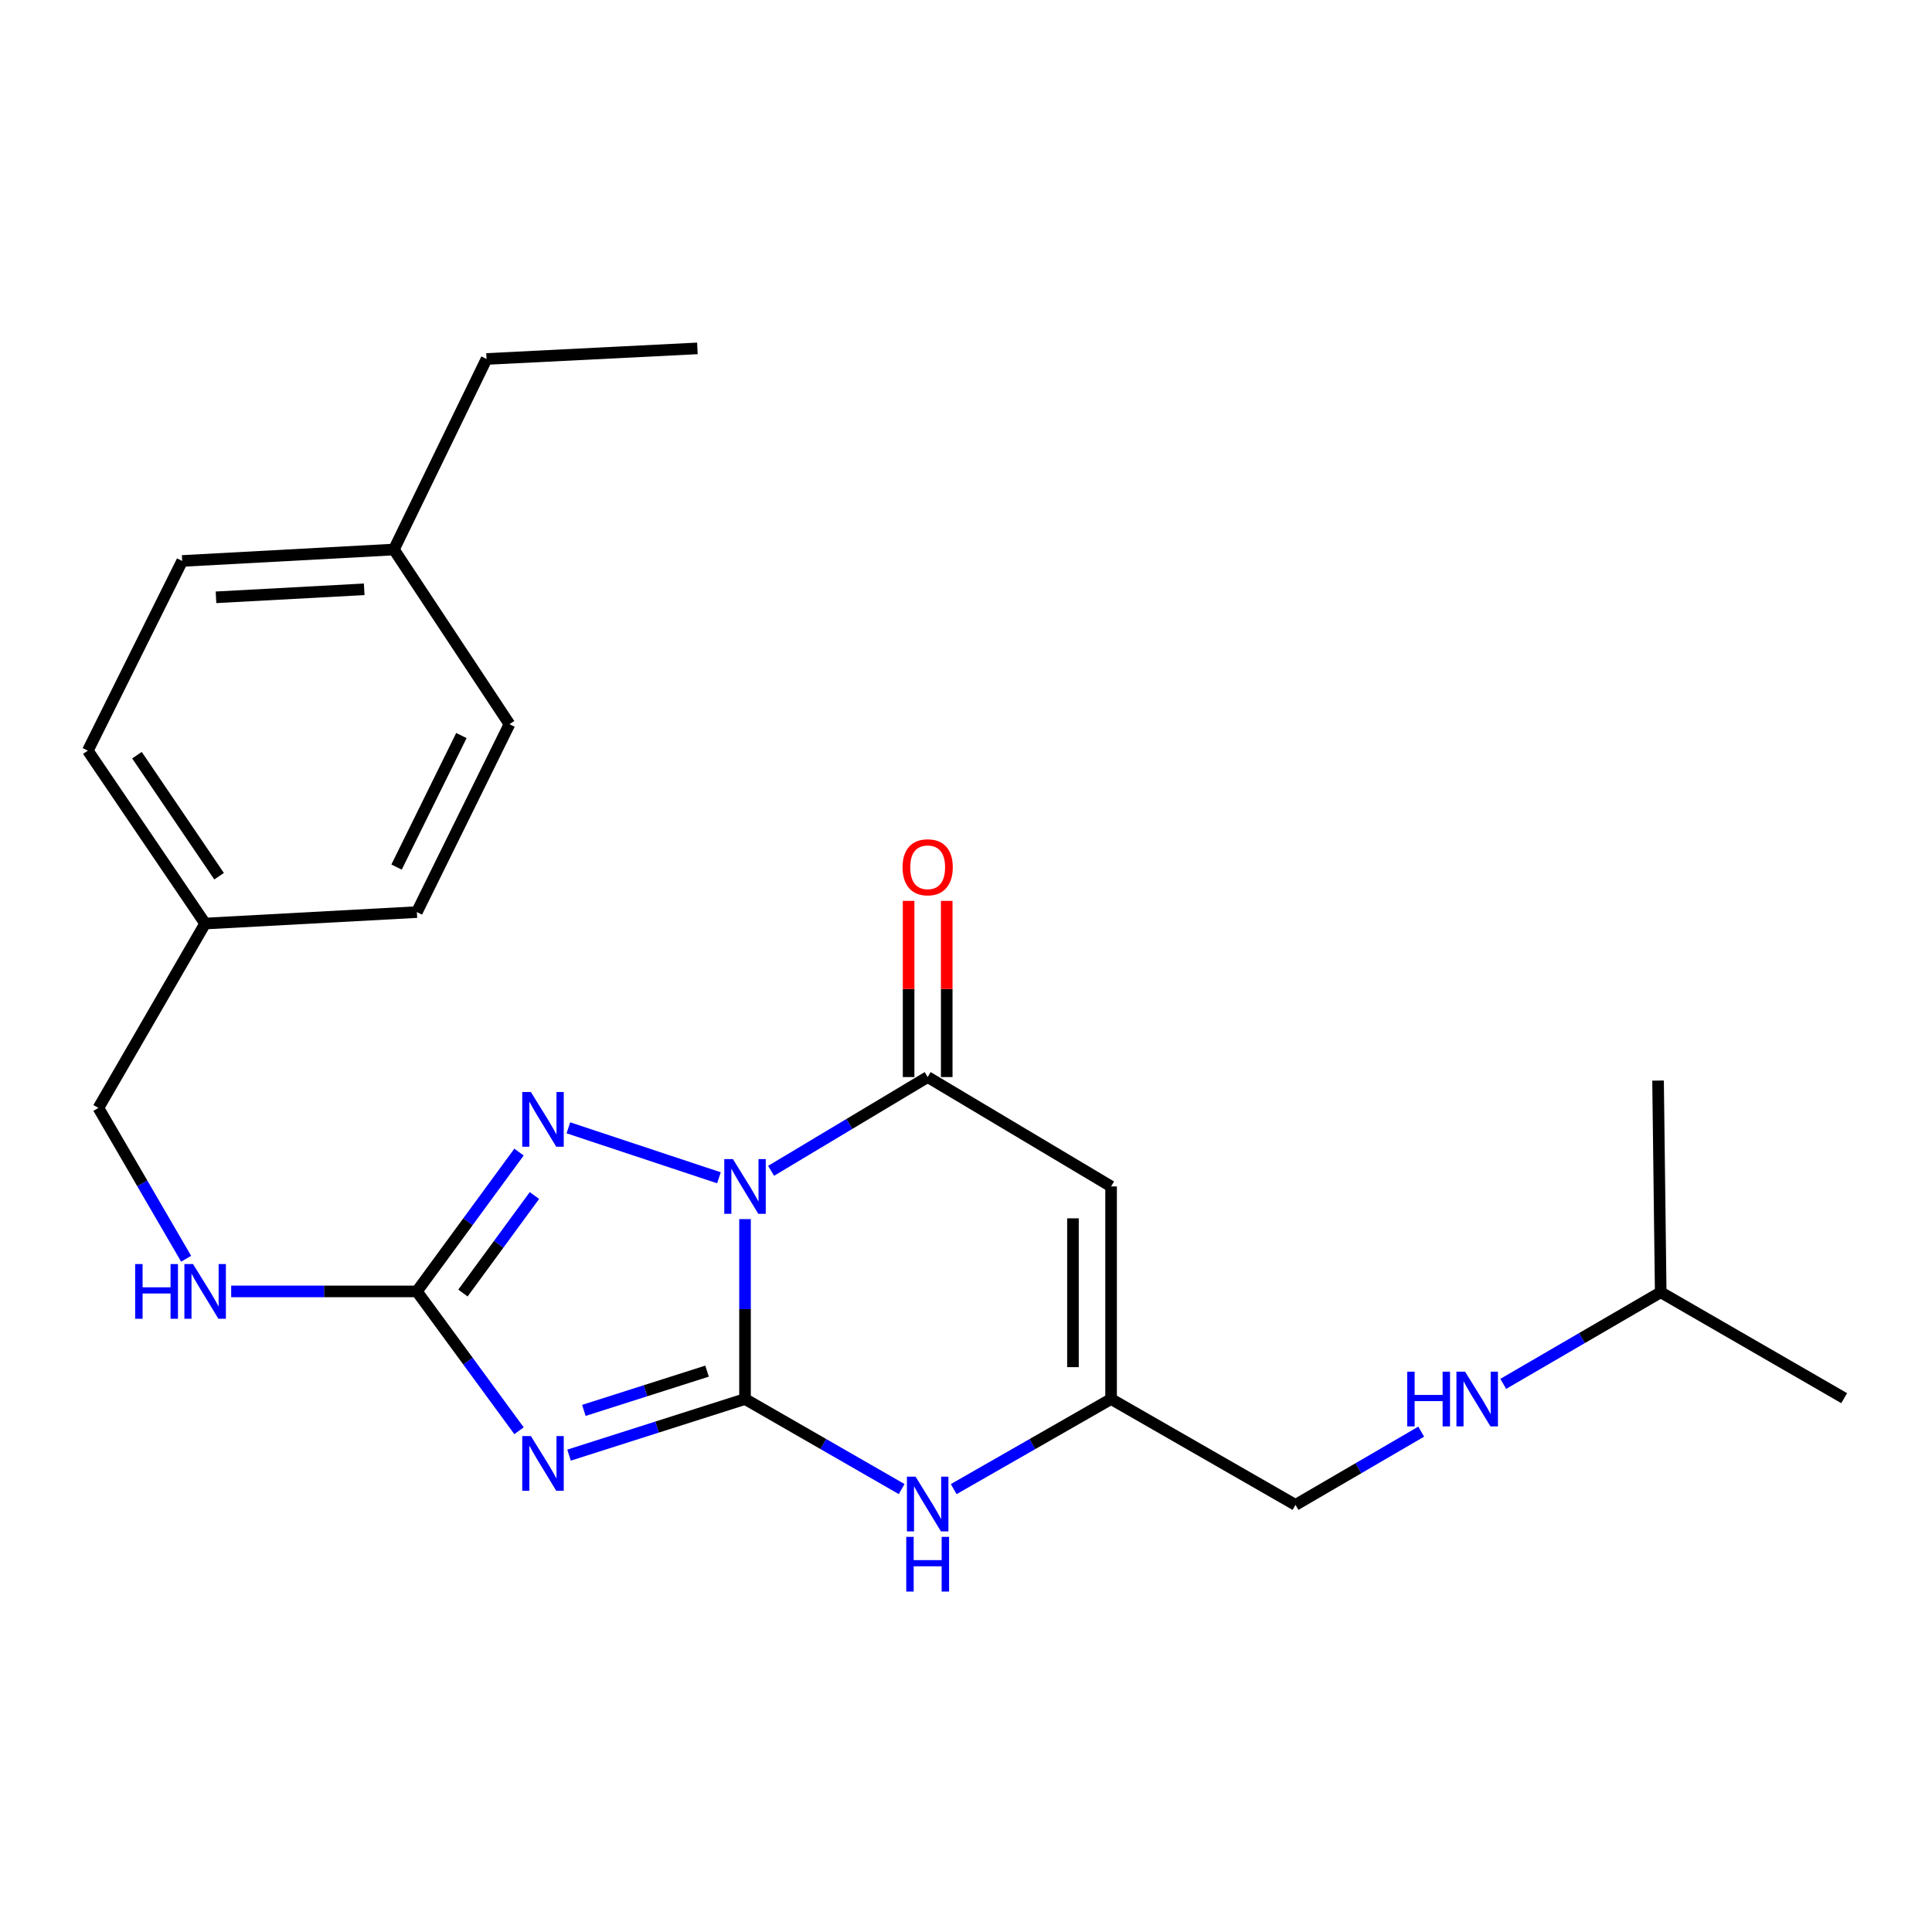<?xml version='1.0' encoding='iso-8859-1'?>
<svg version='1.1' baseProfile='full'
              xmlns='http://www.w3.org/2000/svg'
                      xmlns:rdkit='http://www.rdkit.org/xml'
                      xmlns:xlink='http://www.w3.org/1999/xlink'
                  xml:space='preserve'
width='1000px' height='1000px' viewBox='0 0 1000 1000'>
<!-- END OF HEADER -->
<rect style='opacity:1.0;fill:#FFFFFF;stroke:none' width='1000' height='1000' x='0' y='0'> </rect>
<path class='bond-0' d='M 385.621,631.01 L 385.621,677.574' style='fill:none;fill-rule:evenodd;stroke:#0000FF;stroke-width:6px;stroke-linecap:butt;stroke-linejoin:miter;stroke-opacity:1' />
<path class='bond-0' d='M 385.621,677.574 L 385.621,724.137' style='fill:none;fill-rule:evenodd;stroke:#000000;stroke-width:6px;stroke-linecap:butt;stroke-linejoin:miter;stroke-opacity:1' />
<path class='bond-2' d='M 372.127,609.621 L 294.191,583.757' style='fill:none;fill-rule:evenodd;stroke:#0000FF;stroke-width:6px;stroke-linecap:butt;stroke-linejoin:miter;stroke-opacity:1' />
<path class='bond-3' d='M 399.116,606.018 L 439.638,581.751' style='fill:none;fill-rule:evenodd;stroke:#0000FF;stroke-width:6px;stroke-linecap:butt;stroke-linejoin:miter;stroke-opacity:1' />
<path class='bond-3' d='M 439.638,581.751 L 480.16,557.485' style='fill:none;fill-rule:evenodd;stroke:#000000;stroke-width:6px;stroke-linecap:butt;stroke-linejoin:miter;stroke-opacity:1' />
<path class='bond-1' d='M 385.621,724.137 L 340.079,738.655' style='fill:none;fill-rule:evenodd;stroke:#000000;stroke-width:6px;stroke-linecap:butt;stroke-linejoin:miter;stroke-opacity:1' />
<path class='bond-1' d='M 340.079,738.655 L 294.536,753.172' style='fill:none;fill-rule:evenodd;stroke:#0000FF;stroke-width:6px;stroke-linecap:butt;stroke-linejoin:miter;stroke-opacity:1' />
<path class='bond-1' d='M 365.966,709.695 L 334.086,719.857' style='fill:none;fill-rule:evenodd;stroke:#000000;stroke-width:6px;stroke-linecap:butt;stroke-linejoin:miter;stroke-opacity:1' />
<path class='bond-1' d='M 334.086,719.857 L 302.207,730.019' style='fill:none;fill-rule:evenodd;stroke:#0000FF;stroke-width:6px;stroke-linecap:butt;stroke-linejoin:miter;stroke-opacity:1' />
<path class='bond-6' d='M 385.621,724.137 L 426.158,747.439' style='fill:none;fill-rule:evenodd;stroke:#000000;stroke-width:6px;stroke-linecap:butt;stroke-linejoin:miter;stroke-opacity:1' />
<path class='bond-6' d='M 426.158,747.439 L 466.694,770.742' style='fill:none;fill-rule:evenodd;stroke:#0000FF;stroke-width:6px;stroke-linecap:butt;stroke-linejoin:miter;stroke-opacity:1' />
<path class='bond-24' d='M 268.646,740.55 L 242.207,704.492' style='fill:none;fill-rule:evenodd;stroke:#0000FF;stroke-width:6px;stroke-linecap:butt;stroke-linejoin:miter;stroke-opacity:1' />
<path class='bond-24' d='M 242.207,704.492 L 215.768,668.433' style='fill:none;fill-rule:evenodd;stroke:#000000;stroke-width:6px;stroke-linecap:butt;stroke-linejoin:miter;stroke-opacity:1' />
<path class='bond-4' d='M 268.646,596.316 L 242.207,632.375' style='fill:none;fill-rule:evenodd;stroke:#0000FF;stroke-width:6px;stroke-linecap:butt;stroke-linejoin:miter;stroke-opacity:1' />
<path class='bond-4' d='M 242.207,632.375 L 215.768,668.433' style='fill:none;fill-rule:evenodd;stroke:#000000;stroke-width:6px;stroke-linecap:butt;stroke-linejoin:miter;stroke-opacity:1' />
<path class='bond-4' d='M 276.625,618.8 L 258.118,644.041' style='fill:none;fill-rule:evenodd;stroke:#0000FF;stroke-width:6px;stroke-linecap:butt;stroke-linejoin:miter;stroke-opacity:1' />
<path class='bond-4' d='M 258.118,644.041 L 239.611,669.282' style='fill:none;fill-rule:evenodd;stroke:#000000;stroke-width:6px;stroke-linecap:butt;stroke-linejoin:miter;stroke-opacity:1' />
<path class='bond-5' d='M 480.16,557.485 L 575.094,614.099' style='fill:none;fill-rule:evenodd;stroke:#000000;stroke-width:6px;stroke-linecap:butt;stroke-linejoin:miter;stroke-opacity:1' />
<path class='bond-9' d='M 490.025,557.485 L 490.025,511.889' style='fill:none;fill-rule:evenodd;stroke:#000000;stroke-width:6px;stroke-linecap:butt;stroke-linejoin:miter;stroke-opacity:1' />
<path class='bond-9' d='M 490.025,511.889 L 490.025,466.293' style='fill:none;fill-rule:evenodd;stroke:#FF0000;stroke-width:6px;stroke-linecap:butt;stroke-linejoin:miter;stroke-opacity:1' />
<path class='bond-9' d='M 470.295,557.485 L 470.295,511.889' style='fill:none;fill-rule:evenodd;stroke:#000000;stroke-width:6px;stroke-linecap:butt;stroke-linejoin:miter;stroke-opacity:1' />
<path class='bond-9' d='M 470.295,511.889 L 470.295,466.293' style='fill:none;fill-rule:evenodd;stroke:#FF0000;stroke-width:6px;stroke-linecap:butt;stroke-linejoin:miter;stroke-opacity:1' />
<path class='bond-8' d='M 215.768,668.433 L 167.713,668.433' style='fill:none;fill-rule:evenodd;stroke:#000000;stroke-width:6px;stroke-linecap:butt;stroke-linejoin:miter;stroke-opacity:1' />
<path class='bond-8' d='M 167.713,668.433 L 119.659,668.433' style='fill:none;fill-rule:evenodd;stroke:#0000FF;stroke-width:6px;stroke-linecap:butt;stroke-linejoin:miter;stroke-opacity:1' />
<path class='bond-7' d='M 575.094,614.099 L 575.094,724.137' style='fill:none;fill-rule:evenodd;stroke:#000000;stroke-width:6px;stroke-linecap:butt;stroke-linejoin:miter;stroke-opacity:1' />
<path class='bond-7' d='M 555.364,630.605 L 555.364,707.632' style='fill:none;fill-rule:evenodd;stroke:#000000;stroke-width:6px;stroke-linecap:butt;stroke-linejoin:miter;stroke-opacity:1' />
<path class='bond-25' d='M 493.635,770.769 L 534.365,747.453' style='fill:none;fill-rule:evenodd;stroke:#0000FF;stroke-width:6px;stroke-linecap:butt;stroke-linejoin:miter;stroke-opacity:1' />
<path class='bond-25' d='M 534.365,747.453 L 575.094,724.137' style='fill:none;fill-rule:evenodd;stroke:#000000;stroke-width:6px;stroke-linecap:butt;stroke-linejoin:miter;stroke-opacity:1' />
<path class='bond-11' d='M 575.094,724.137 L 670.544,778.932' style='fill:none;fill-rule:evenodd;stroke:#000000;stroke-width:6px;stroke-linecap:butt;stroke-linejoin:miter;stroke-opacity:1' />
<path class='bond-12' d='M 96.344,651.526 L 73.64,612.496' style='fill:none;fill-rule:evenodd;stroke:#0000FF;stroke-width:6px;stroke-linecap:butt;stroke-linejoin:miter;stroke-opacity:1' />
<path class='bond-12' d='M 73.64,612.496 L 50.935,573.466' style='fill:none;fill-rule:evenodd;stroke:#000000;stroke-width:6px;stroke-linecap:butt;stroke-linejoin:miter;stroke-opacity:1' />
<path class='bond-10' d='M 735.616,741.018 L 703.08,759.975' style='fill:none;fill-rule:evenodd;stroke:#0000FF;stroke-width:6px;stroke-linecap:butt;stroke-linejoin:miter;stroke-opacity:1' />
<path class='bond-10' d='M 703.08,759.975 L 670.544,778.932' style='fill:none;fill-rule:evenodd;stroke:#000000;stroke-width:6px;stroke-linecap:butt;stroke-linejoin:miter;stroke-opacity:1' />
<path class='bond-19' d='M 778.077,716.29 L 818.828,692.581' style='fill:none;fill-rule:evenodd;stroke:#0000FF;stroke-width:6px;stroke-linecap:butt;stroke-linejoin:miter;stroke-opacity:1' />
<path class='bond-19' d='M 818.828,692.581 L 859.579,668.872' style='fill:none;fill-rule:evenodd;stroke:#000000;stroke-width:6px;stroke-linecap:butt;stroke-linejoin:miter;stroke-opacity:1' />
<path class='bond-13' d='M 50.935,573.466 L 106.179,478.028' style='fill:none;fill-rule:evenodd;stroke:#000000;stroke-width:6px;stroke-linecap:butt;stroke-linejoin:miter;stroke-opacity:1' />
<path class='bond-15' d='M 106.179,478.028 L 215.768,472.098' style='fill:none;fill-rule:evenodd;stroke:#000000;stroke-width:6px;stroke-linecap:butt;stroke-linejoin:miter;stroke-opacity:1' />
<path class='bond-16' d='M 106.179,478.028 L 45.455,388.531' style='fill:none;fill-rule:evenodd;stroke:#000000;stroke-width:6px;stroke-linecap:butt;stroke-linejoin:miter;stroke-opacity:1' />
<path class='bond-16' d='M 113.397,453.526 L 70.89,390.878' style='fill:none;fill-rule:evenodd;stroke:#000000;stroke-width:6px;stroke-linecap:butt;stroke-linejoin:miter;stroke-opacity:1' />
<path class='bond-14' d='M 203.886,284.433 L 94.297,290.352' style='fill:none;fill-rule:evenodd;stroke:#000000;stroke-width:6px;stroke-linecap:butt;stroke-linejoin:miter;stroke-opacity:1' />
<path class='bond-14' d='M 188.512,305.022 L 111.8,309.166' style='fill:none;fill-rule:evenodd;stroke:#000000;stroke-width:6px;stroke-linecap:butt;stroke-linejoin:miter;stroke-opacity:1' />
<path class='bond-20' d='M 203.886,284.433 L 251.83,185.805' style='fill:none;fill-rule:evenodd;stroke:#000000;stroke-width:6px;stroke-linecap:butt;stroke-linejoin:miter;stroke-opacity:1' />
<path class='bond-26' d='M 203.886,284.433 L 263.701,374.84' style='fill:none;fill-rule:evenodd;stroke:#000000;stroke-width:6px;stroke-linecap:butt;stroke-linejoin:miter;stroke-opacity:1' />
<path class='bond-17' d='M 215.768,472.098 L 263.701,374.84' style='fill:none;fill-rule:evenodd;stroke:#000000;stroke-width:6px;stroke-linecap:butt;stroke-linejoin:miter;stroke-opacity:1' />
<path class='bond-17' d='M 205.261,448.787 L 238.814,380.707' style='fill:none;fill-rule:evenodd;stroke:#000000;stroke-width:6px;stroke-linecap:butt;stroke-linejoin:miter;stroke-opacity:1' />
<path class='bond-18' d='M 45.455,388.531 L 94.297,290.352' style='fill:none;fill-rule:evenodd;stroke:#000000;stroke-width:6px;stroke-linecap:butt;stroke-linejoin:miter;stroke-opacity:1' />
<path class='bond-21' d='M 859.579,668.872 L 954.545,723.688' style='fill:none;fill-rule:evenodd;stroke:#000000;stroke-width:6px;stroke-linecap:butt;stroke-linejoin:miter;stroke-opacity:1' />
<path class='bond-22' d='M 859.579,668.872 L 858.208,559.305' style='fill:none;fill-rule:evenodd;stroke:#000000;stroke-width:6px;stroke-linecap:butt;stroke-linejoin:miter;stroke-opacity:1' />
<path class='bond-23' d='M 251.83,185.805 L 360.97,180.325' style='fill:none;fill-rule:evenodd;stroke:#000000;stroke-width:6px;stroke-linecap:butt;stroke-linejoin:miter;stroke-opacity:1' />
<path  class='atom-0' d='M 379.361 599.939
L 388.641 614.939
Q 389.561 616.419, 391.041 619.099
Q 392.521 621.779, 392.601 621.939
L 392.601 599.939
L 396.361 599.939
L 396.361 628.259
L 392.481 628.259
L 382.521 611.859
Q 381.361 609.939, 380.121 607.739
Q 378.921 605.539, 378.561 604.859
L 378.561 628.259
L 374.881 628.259
L 374.881 599.939
L 379.361 599.939
' fill='#0000FF'/>
<path  class='atom-2' d='M 274.792 743.31
L 284.072 758.31
Q 284.992 759.79, 286.472 762.47
Q 287.952 765.15, 288.032 765.31
L 288.032 743.31
L 291.792 743.31
L 291.792 771.63
L 287.912 771.63
L 277.952 755.23
Q 276.792 753.31, 275.552 751.11
Q 274.352 748.91, 273.992 748.23
L 273.992 771.63
L 270.312 771.63
L 270.312 743.31
L 274.792 743.31
' fill='#0000FF'/>
<path  class='atom-3' d='M 274.792 565.236
L 284.072 580.236
Q 284.992 581.716, 286.472 584.396
Q 287.952 587.076, 288.032 587.236
L 288.032 565.236
L 291.792 565.236
L 291.792 593.556
L 287.912 593.556
L 277.952 577.156
Q 276.792 575.236, 275.552 573.036
Q 274.352 570.836, 273.992 570.156
L 273.992 593.556
L 270.312 593.556
L 270.312 565.236
L 274.792 565.236
' fill='#0000FF'/>
<path  class='atom-7' d='M 473.9 764.322
L 483.18 779.322
Q 484.1 780.802, 485.58 783.482
Q 487.06 786.162, 487.14 786.322
L 487.14 764.322
L 490.9 764.322
L 490.9 792.642
L 487.02 792.642
L 477.06 776.242
Q 475.9 774.322, 474.66 772.122
Q 473.46 769.922, 473.1 769.242
L 473.1 792.642
L 469.42 792.642
L 469.42 764.322
L 473.9 764.322
' fill='#0000FF'/>
<path  class='atom-7' d='M 469.08 795.474
L 472.92 795.474
L 472.92 807.514
L 487.4 807.514
L 487.4 795.474
L 491.24 795.474
L 491.24 823.794
L 487.4 823.794
L 487.4 810.714
L 472.92 810.714
L 472.92 823.794
L 469.08 823.794
L 469.08 795.474
' fill='#0000FF'/>
<path  class='atom-9' d='M 69.959 654.273
L 73.799 654.273
L 73.799 666.313
L 88.279 666.313
L 88.279 654.273
L 92.119 654.273
L 92.119 682.593
L 88.279 682.593
L 88.279 669.513
L 73.799 669.513
L 73.799 682.593
L 69.959 682.593
L 69.959 654.273
' fill='#0000FF'/>
<path  class='atom-9' d='M 99.919 654.273
L 109.199 669.273
Q 110.119 670.753, 111.599 673.433
Q 113.079 676.113, 113.159 676.273
L 113.159 654.273
L 116.919 654.273
L 116.919 682.593
L 113.039 682.593
L 103.079 666.193
Q 101.919 664.273, 100.679 662.073
Q 99.479 659.873, 99.119 659.193
L 99.119 682.593
L 95.439 682.593
L 95.439 654.273
L 99.919 654.273
' fill='#0000FF'/>
<path  class='atom-10' d='M 467.16 448.897
Q 467.16 442.097, 470.52 438.297
Q 473.88 434.497, 480.16 434.497
Q 486.44 434.497, 489.8 438.297
Q 493.16 442.097, 493.16 448.897
Q 493.16 455.777, 489.76 459.697
Q 486.36 463.577, 480.16 463.577
Q 473.92 463.577, 470.52 459.697
Q 467.16 455.817, 467.16 448.897
M 480.16 460.377
Q 484.48 460.377, 486.8 457.497
Q 489.16 454.577, 489.16 448.897
Q 489.16 443.337, 486.8 440.537
Q 484.48 437.697, 480.16 437.697
Q 475.84 437.697, 473.48 440.497
Q 471.16 443.297, 471.16 448.897
Q 471.16 454.617, 473.48 457.497
Q 475.84 460.377, 480.16 460.377
' fill='#FF0000'/>
<path  class='atom-11' d='M 728.37 709.977
L 732.21 709.977
L 732.21 722.017
L 746.69 722.017
L 746.69 709.977
L 750.53 709.977
L 750.53 738.297
L 746.69 738.297
L 746.69 725.217
L 732.21 725.217
L 732.21 738.297
L 728.37 738.297
L 728.37 709.977
' fill='#0000FF'/>
<path  class='atom-11' d='M 758.33 709.977
L 767.61 724.977
Q 768.53 726.457, 770.01 729.137
Q 771.49 731.817, 771.57 731.977
L 771.57 709.977
L 775.33 709.977
L 775.33 738.297
L 771.45 738.297
L 761.49 721.897
Q 760.33 719.977, 759.09 717.777
Q 757.89 715.577, 757.53 714.897
L 757.53 738.297
L 753.85 738.297
L 753.85 709.977
L 758.33 709.977
' fill='#0000FF'/>
</svg>
